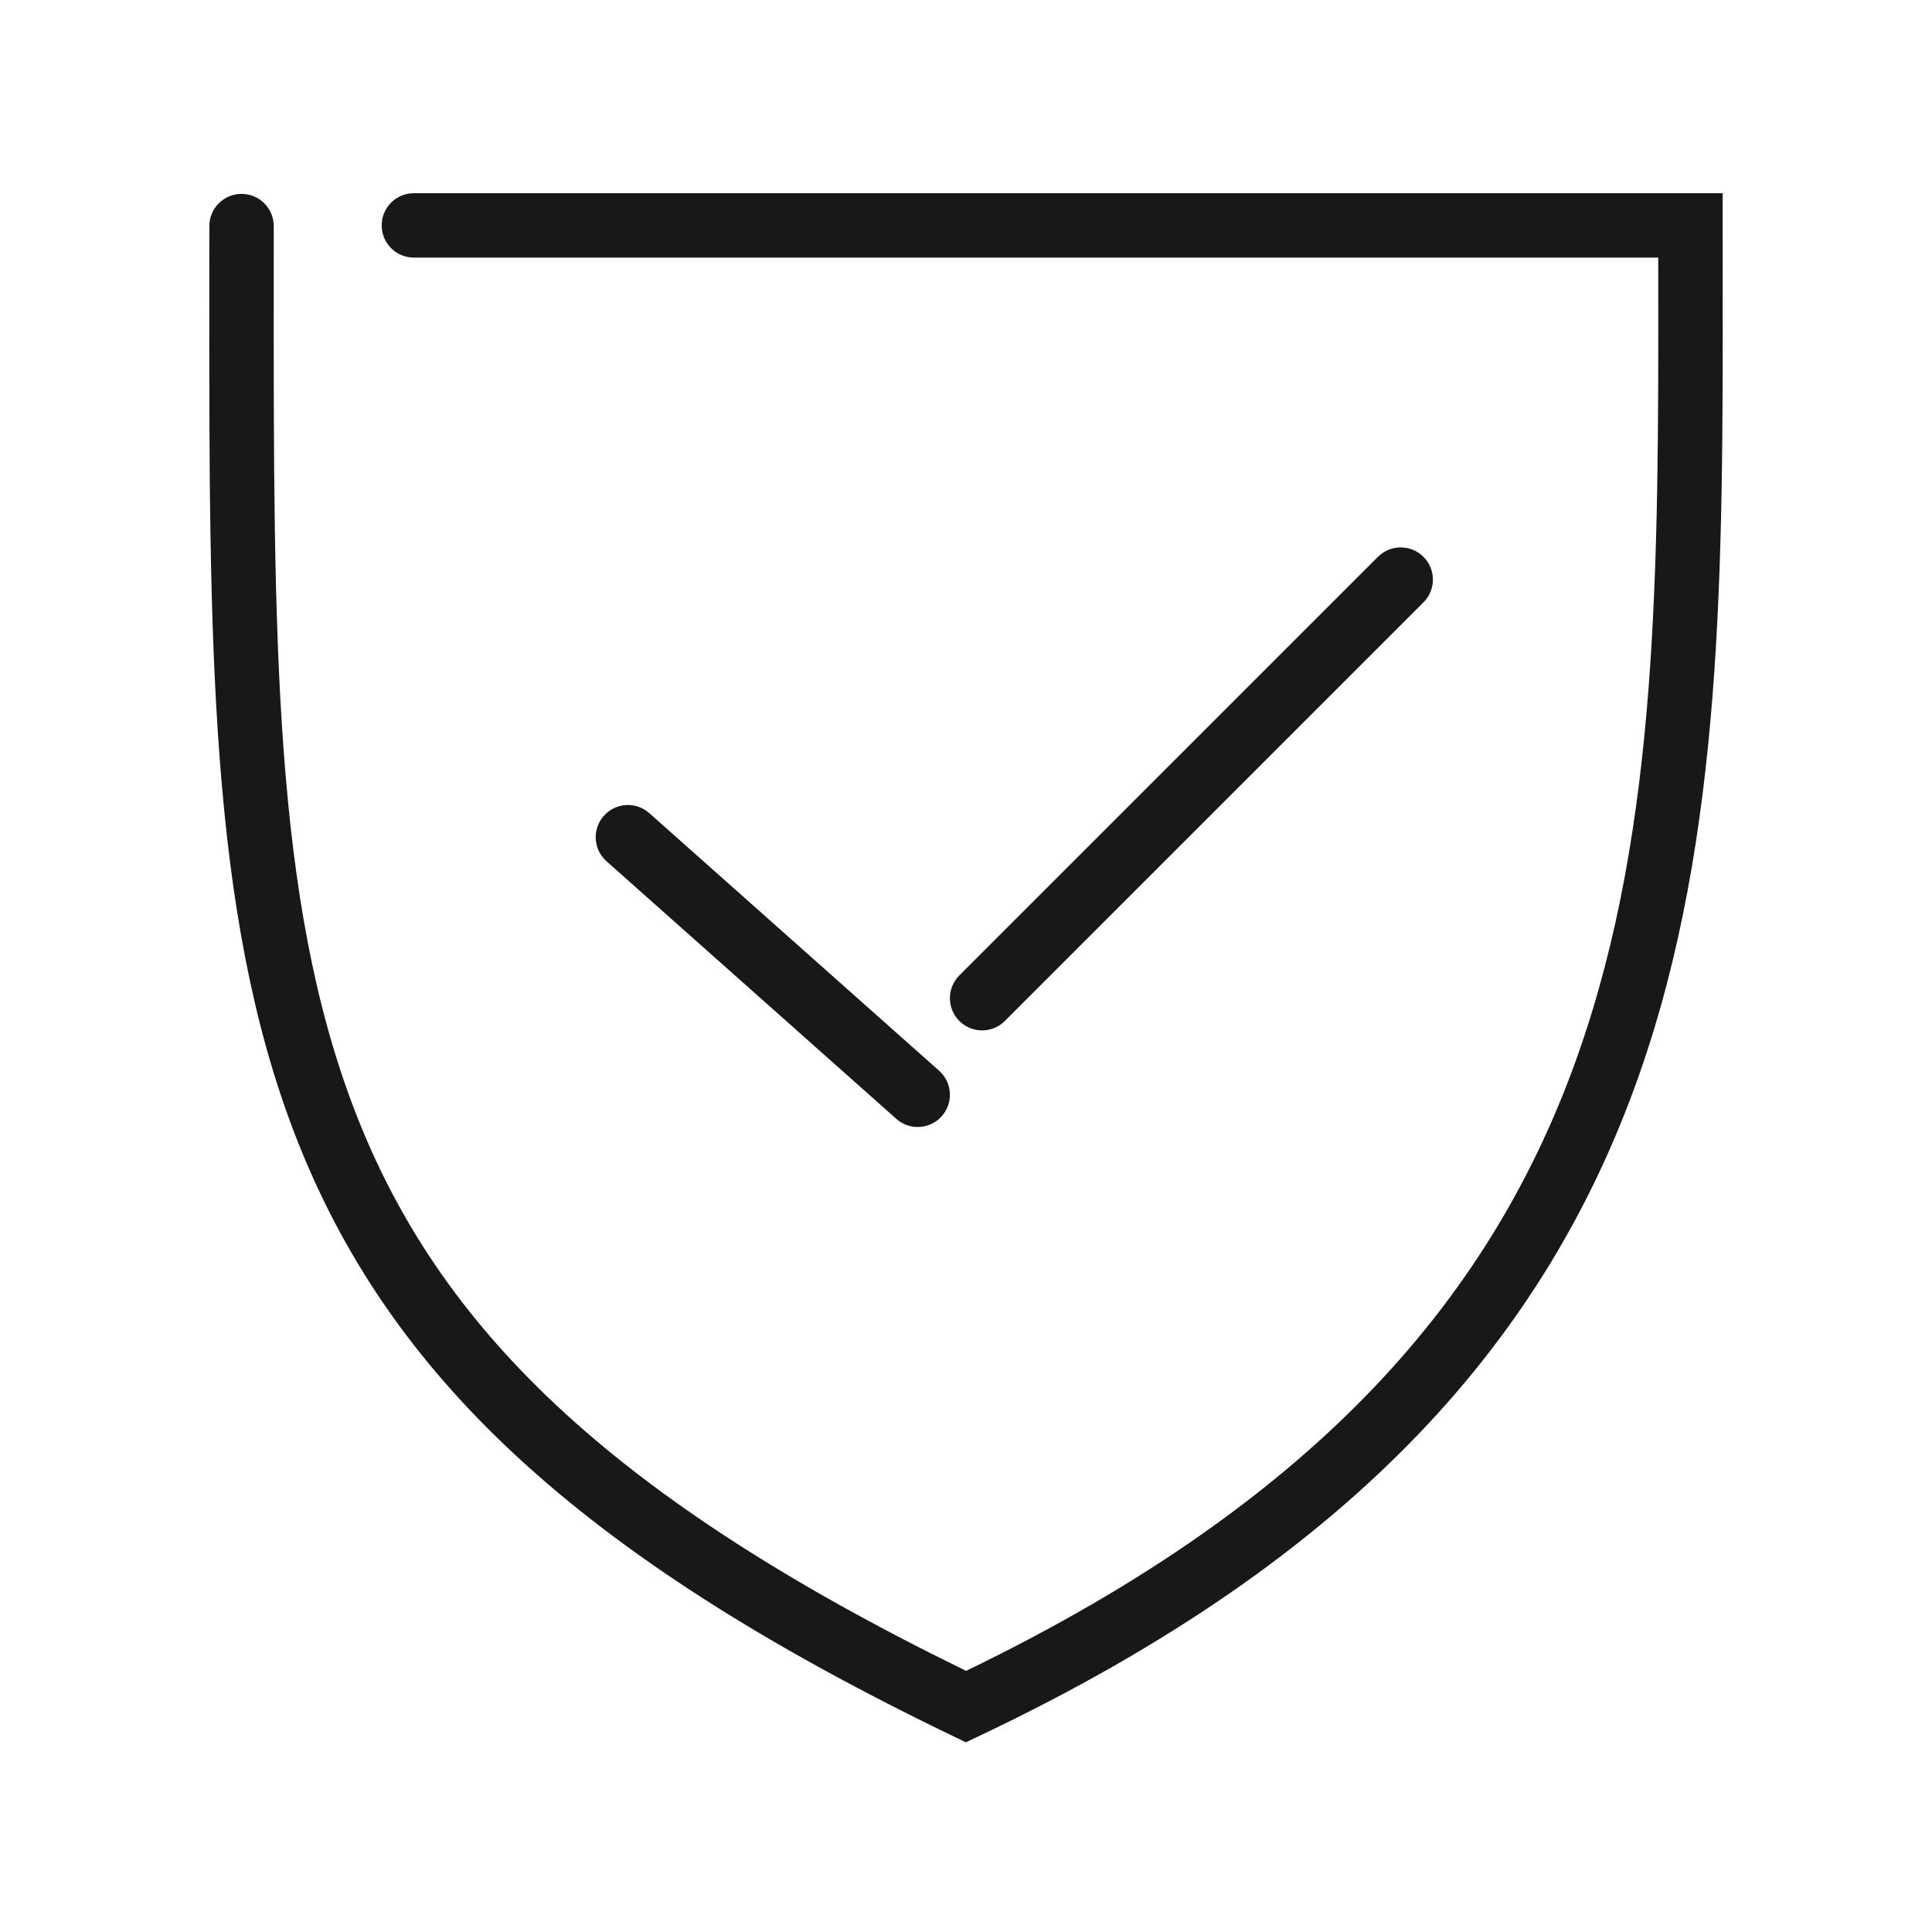 <svg width="120" height="120" viewBox="0 0 120 120" fill="none" xmlns="http://www.w3.org/2000/svg">
<path d="M23.707 14C23.707 12.895 24.603 12 25.707 12H106.996V14C106.996 15.134 106.997 16.264 106.998 17.39C107.019 35.22 107.039 51.941 101.781 66.839C96.124 82.868 84.448 96.621 60.856 107.807L59.992 108.217L59.131 107.802C35.831 96.569 24.073 85.342 18.334 70.501C12.974 56.642 12.986 39.831 13.001 17.683C13.002 16.485 13.003 15.271 13.003 14.042C13.003 12.938 13.898 12.042 15.003 12.042C16.107 12.042 17.003 12.938 17.003 14.042C17.003 15.109 17.002 16.163 17.002 17.202L17.002 17.207C16.991 39.833 16.984 55.92 22.064 69.058C27.223 82.398 37.758 92.919 60.005 103.78C82.218 93.051 92.833 80.176 98.009 65.508C103.029 51.283 103.014 35.223 102.998 17.156L102.997 16H25.707C24.603 16 23.707 15.105 23.707 14Z" fill="#181818"/>
<path d="M37.505 50.671C38.239 49.846 39.503 49.771 40.329 50.505L58.329 66.505C59.154 67.239 59.229 68.503 58.495 69.329C57.761 70.154 56.497 70.229 55.672 69.495L37.672 53.495C36.846 52.761 36.772 51.497 37.505 50.671Z" fill="#181818"/>
<path d="M88.415 37.414C89.195 36.633 89.195 35.367 88.415 34.586C87.633 33.805 86.367 33.805 85.586 34.586L59.586 60.586C58.805 61.367 58.805 62.633 59.586 63.414C60.367 64.195 61.633 64.195 62.414 63.414L88.415 37.414Z" fill="#181818"/>
</svg>
